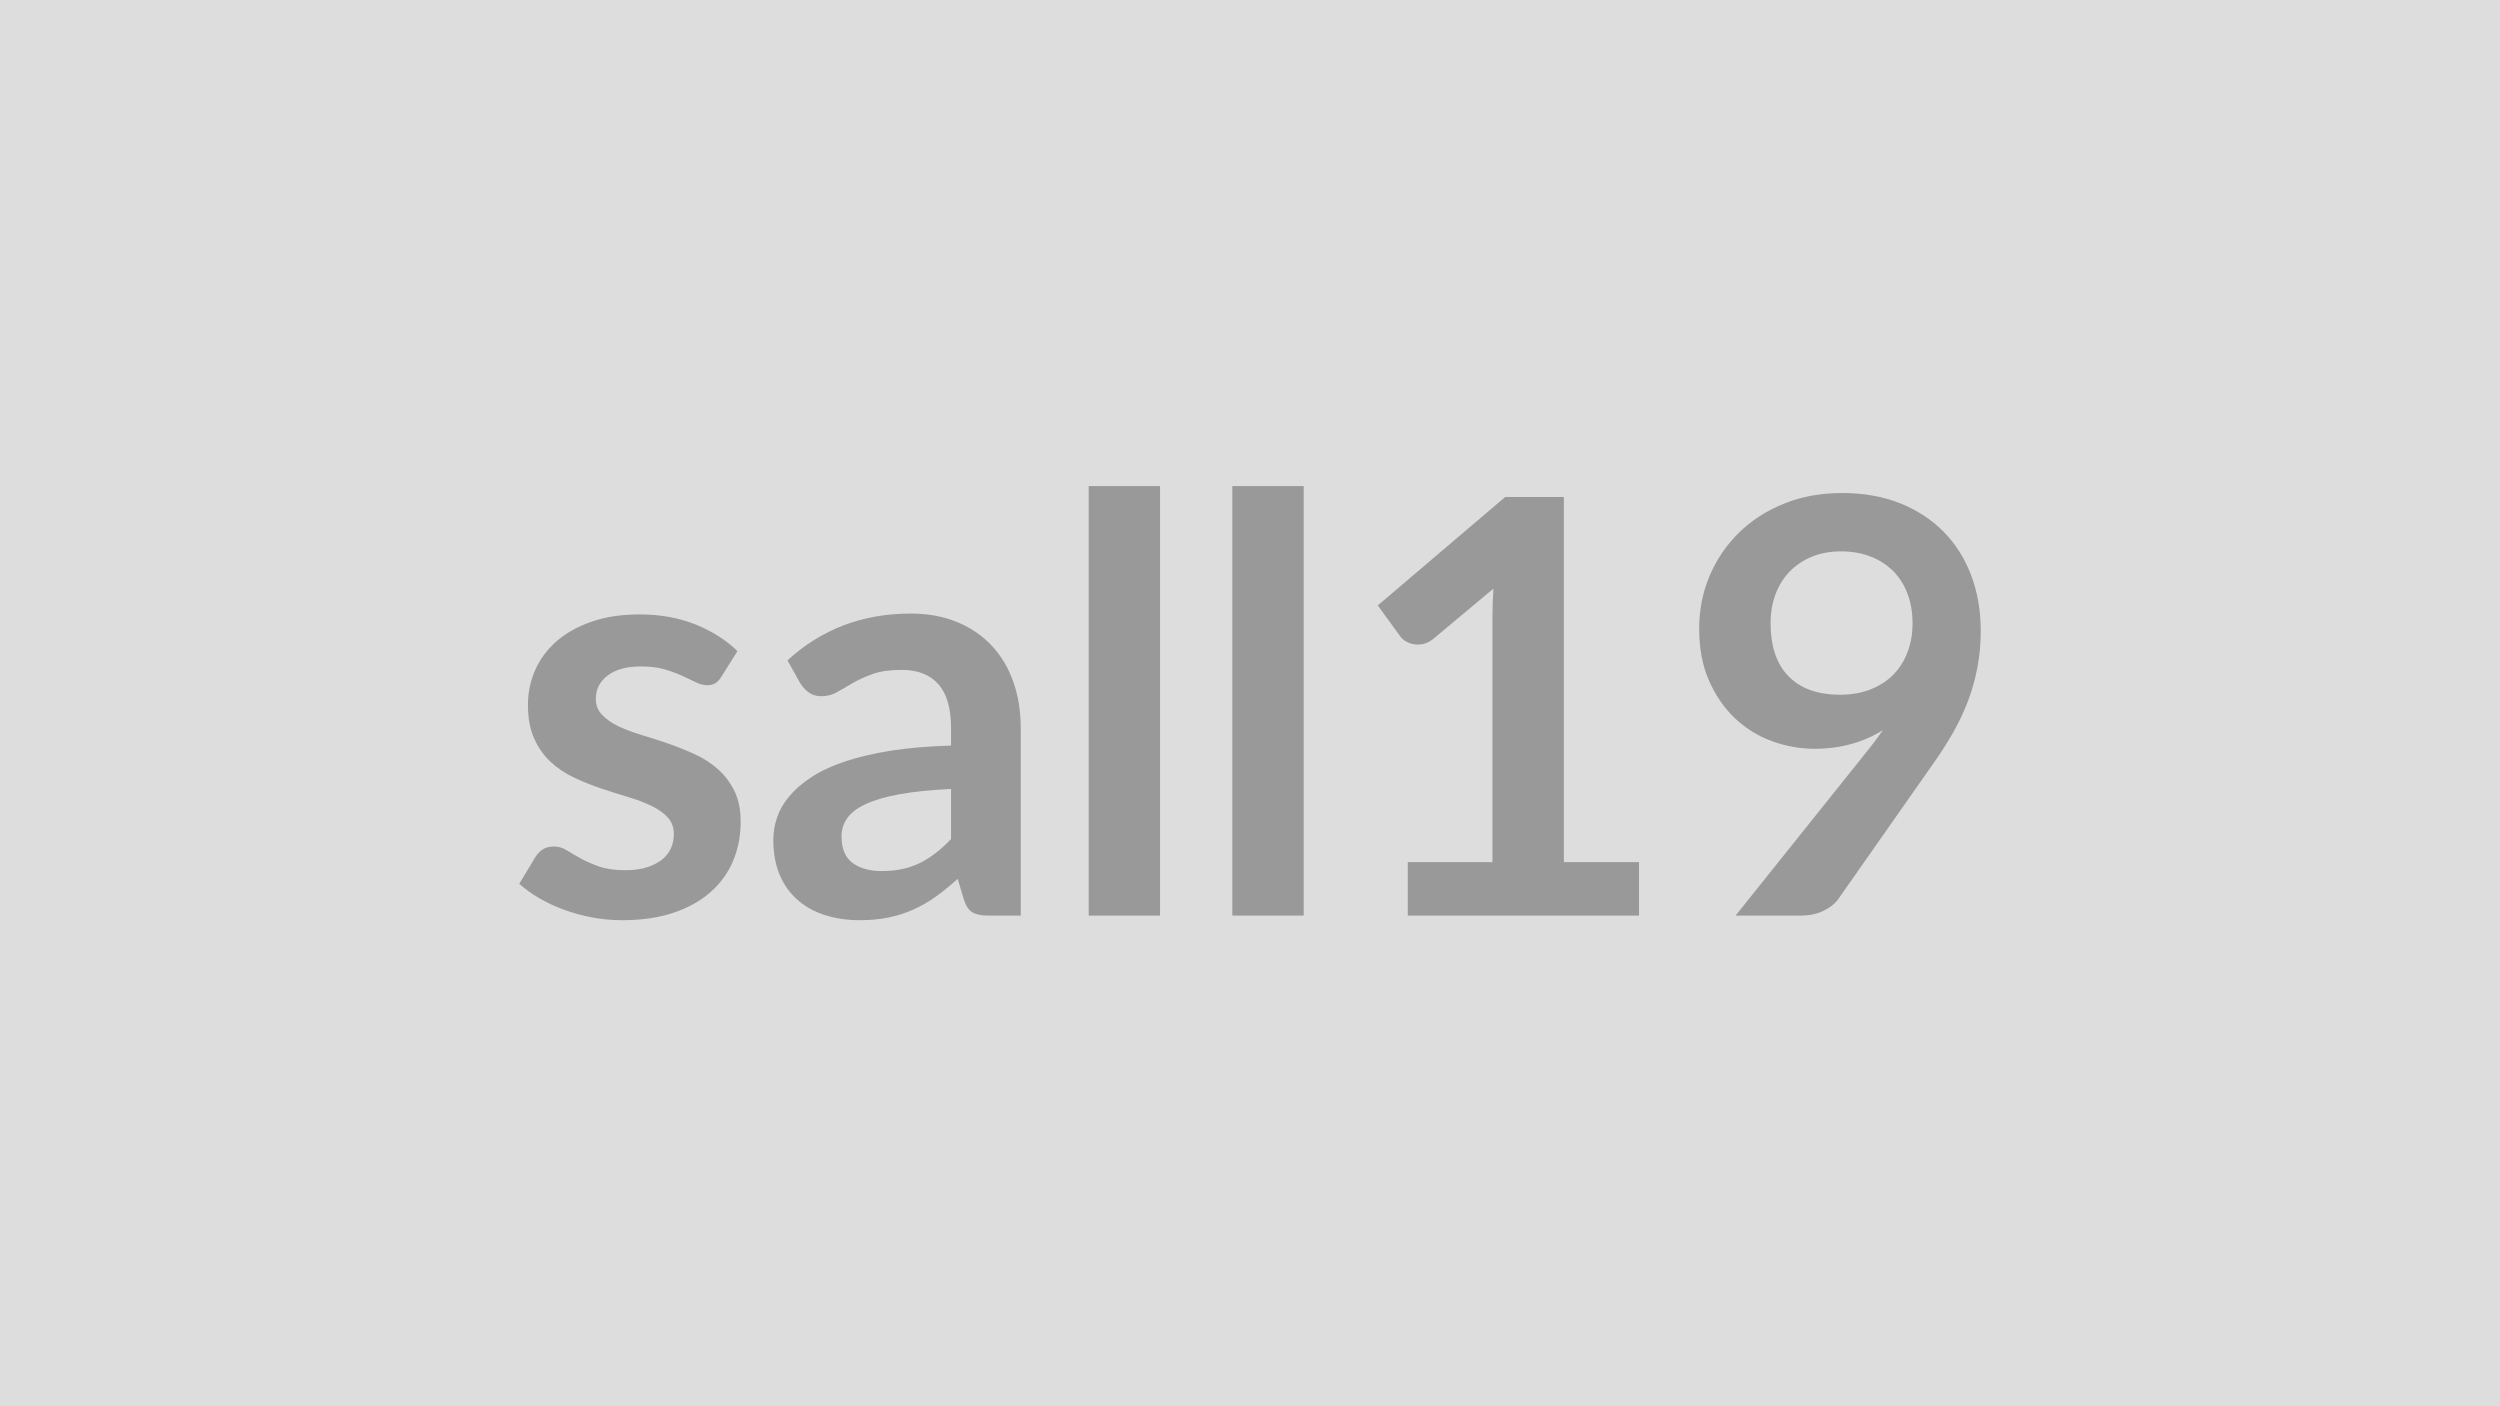 <svg xmlns="http://www.w3.org/2000/svg" width="320" height="180" viewBox="0 0 320 180"><rect width="100%" height="100%" fill="#DDDDDD"/><path fill="#999999" d="m94.395 83.345-2.07 3.29q-.37.59-.78.83t-1.03.24q-.67 0-1.43-.37t-1.76-.83-2.27-.83q-1.28-.37-3.02-.37-2.7 0-4.23 1.14-1.54 1.15-1.54 3 0 1.22.8 2.05.79.84 2.1 1.47 1.32.62 2.98 1.12 1.67.5 3.39 1.09 1.72.6 3.38 1.36 1.67.75 2.98 1.92 1.32 1.17 2.11 2.79.8 1.63.8 3.93 0 2.73-.98 5.05-.98 2.31-2.91 3.99-1.92 1.69-4.75 2.63t-6.53.94q-1.96 0-3.83-.35t-3.59-.98-3.18-1.48-2.57-1.85l2.1-3.48q.41-.63.97-.96.55-.33 1.4-.33t1.61.48 1.76 1.03q1 .56 2.35 1.04t3.42.48q1.63 0 2.79-.39 1.17-.39 1.93-1.01.76-.63 1.11-1.47.35-.83.35-1.72 0-1.33-.8-2.18-.79-.85-2.1-1.48-1.32-.63-3-1.13t-3.44-1.09-3.44-1.39q-1.69-.79-3-2.01t-2.11-3q-.79-1.78-.79-4.29 0-2.33.92-4.44.93-2.11 2.72-3.68 1.79-1.58 4.48-2.52 2.68-.94 6.19-.94 3.93 0 7.15 1.29 3.21 1.3 5.36 3.41m27.34 24.05v-6.41q-3.96.19-6.66.69t-4.33 1.28q-1.62.77-2.33 1.81-.7 1.03-.7 2.26 0 2.4 1.42 3.44 1.43 1.03 3.72 1.03 2.82 0 4.87-1.02 2.05-1.01 4.01-3.08m-19.31-19.95-1.63-2.92q6.55-5.99 15.76-5.99 3.33 0 5.96 1.09t4.44 3.03 2.76 4.64q.94 2.7.94 5.92v23.98h-4.14q-1.3 0-2-.39t-1.11-1.57l-.82-2.74q-1.44 1.3-2.81 2.28t-2.85 1.64q-1.48.67-3.16 1.02t-3.72.35q-2.4 0-4.44-.65-2.03-.64-3.51-1.94-1.48-1.29-2.3-3.22-.81-1.92-.81-4.47 0-1.45.48-2.87.48-1.43 1.57-2.72 1.09-1.3 2.83-2.44 1.74-1.15 4.28-2 2.53-.85 5.9-1.39 3.36-.53 7.69-.65v-2.22q0-3.81-1.62-5.64-1.63-1.83-4.7-1.83-2.22 0-3.69.52-1.46.52-2.57 1.16-1.11.65-2.01 1.17-.91.52-2.02.52-.96 0-1.63-.5-.66-.5-1.07-1.17m36.93-25.23h9.13v54.98h-9.13zm18.38 0h9.14v54.98h-9.14zm42.44 48.14h9.62v6.84h-29.6v-6.84h10.84v-31.2q0-1.85.12-3.81l-7.7 6.44q-.67.52-1.31.65-.65.13-1.23.02-.57-.11-1.01-.39-.45-.28-.67-.61l-2.88-3.96 16.31-13.88h7.51zm26.46-30.6q0 4.47 2.31 6.82t6.57 2.35q2.22 0 3.96-.7t2.92-1.92q1.18-1.23 1.79-2.89.62-1.67.62-3.59 0-2.18-.67-3.9t-1.89-2.91q-1.22-1.18-2.9-1.81-1.69-.63-3.68-.63-2.08 0-3.74.68-1.67.69-2.85 1.91t-1.81 2.9q-.63 1.69-.63 3.69m-4.48 37.44 16.61-20.76q.63-.77 1.19-1.51.55-.74 1.07-1.48-1.85 1.18-4.07 1.79t-4.66.61q-2.78 0-5.44-.96t-4.74-2.91q-2.07-1.94-3.34-4.81-1.28-2.86-1.28-6.71 0-3.59 1.33-6.73 1.33-3.15 3.74-5.52 2.4-2.37 5.77-3.73 3.37-1.37 7.44-1.37 4.1 0 7.38 1.29 3.27 1.3 5.59 3.63 2.31 2.33 3.55 5.58 1.24 3.26 1.24 7.14 0 2.48-.43 4.7-.42 2.22-1.2 4.28-.78 2.05-1.89 4.01t-2.48 3.89l-12.24 17.46q-.63.89-1.89 1.5t-2.85.61z"/></svg>